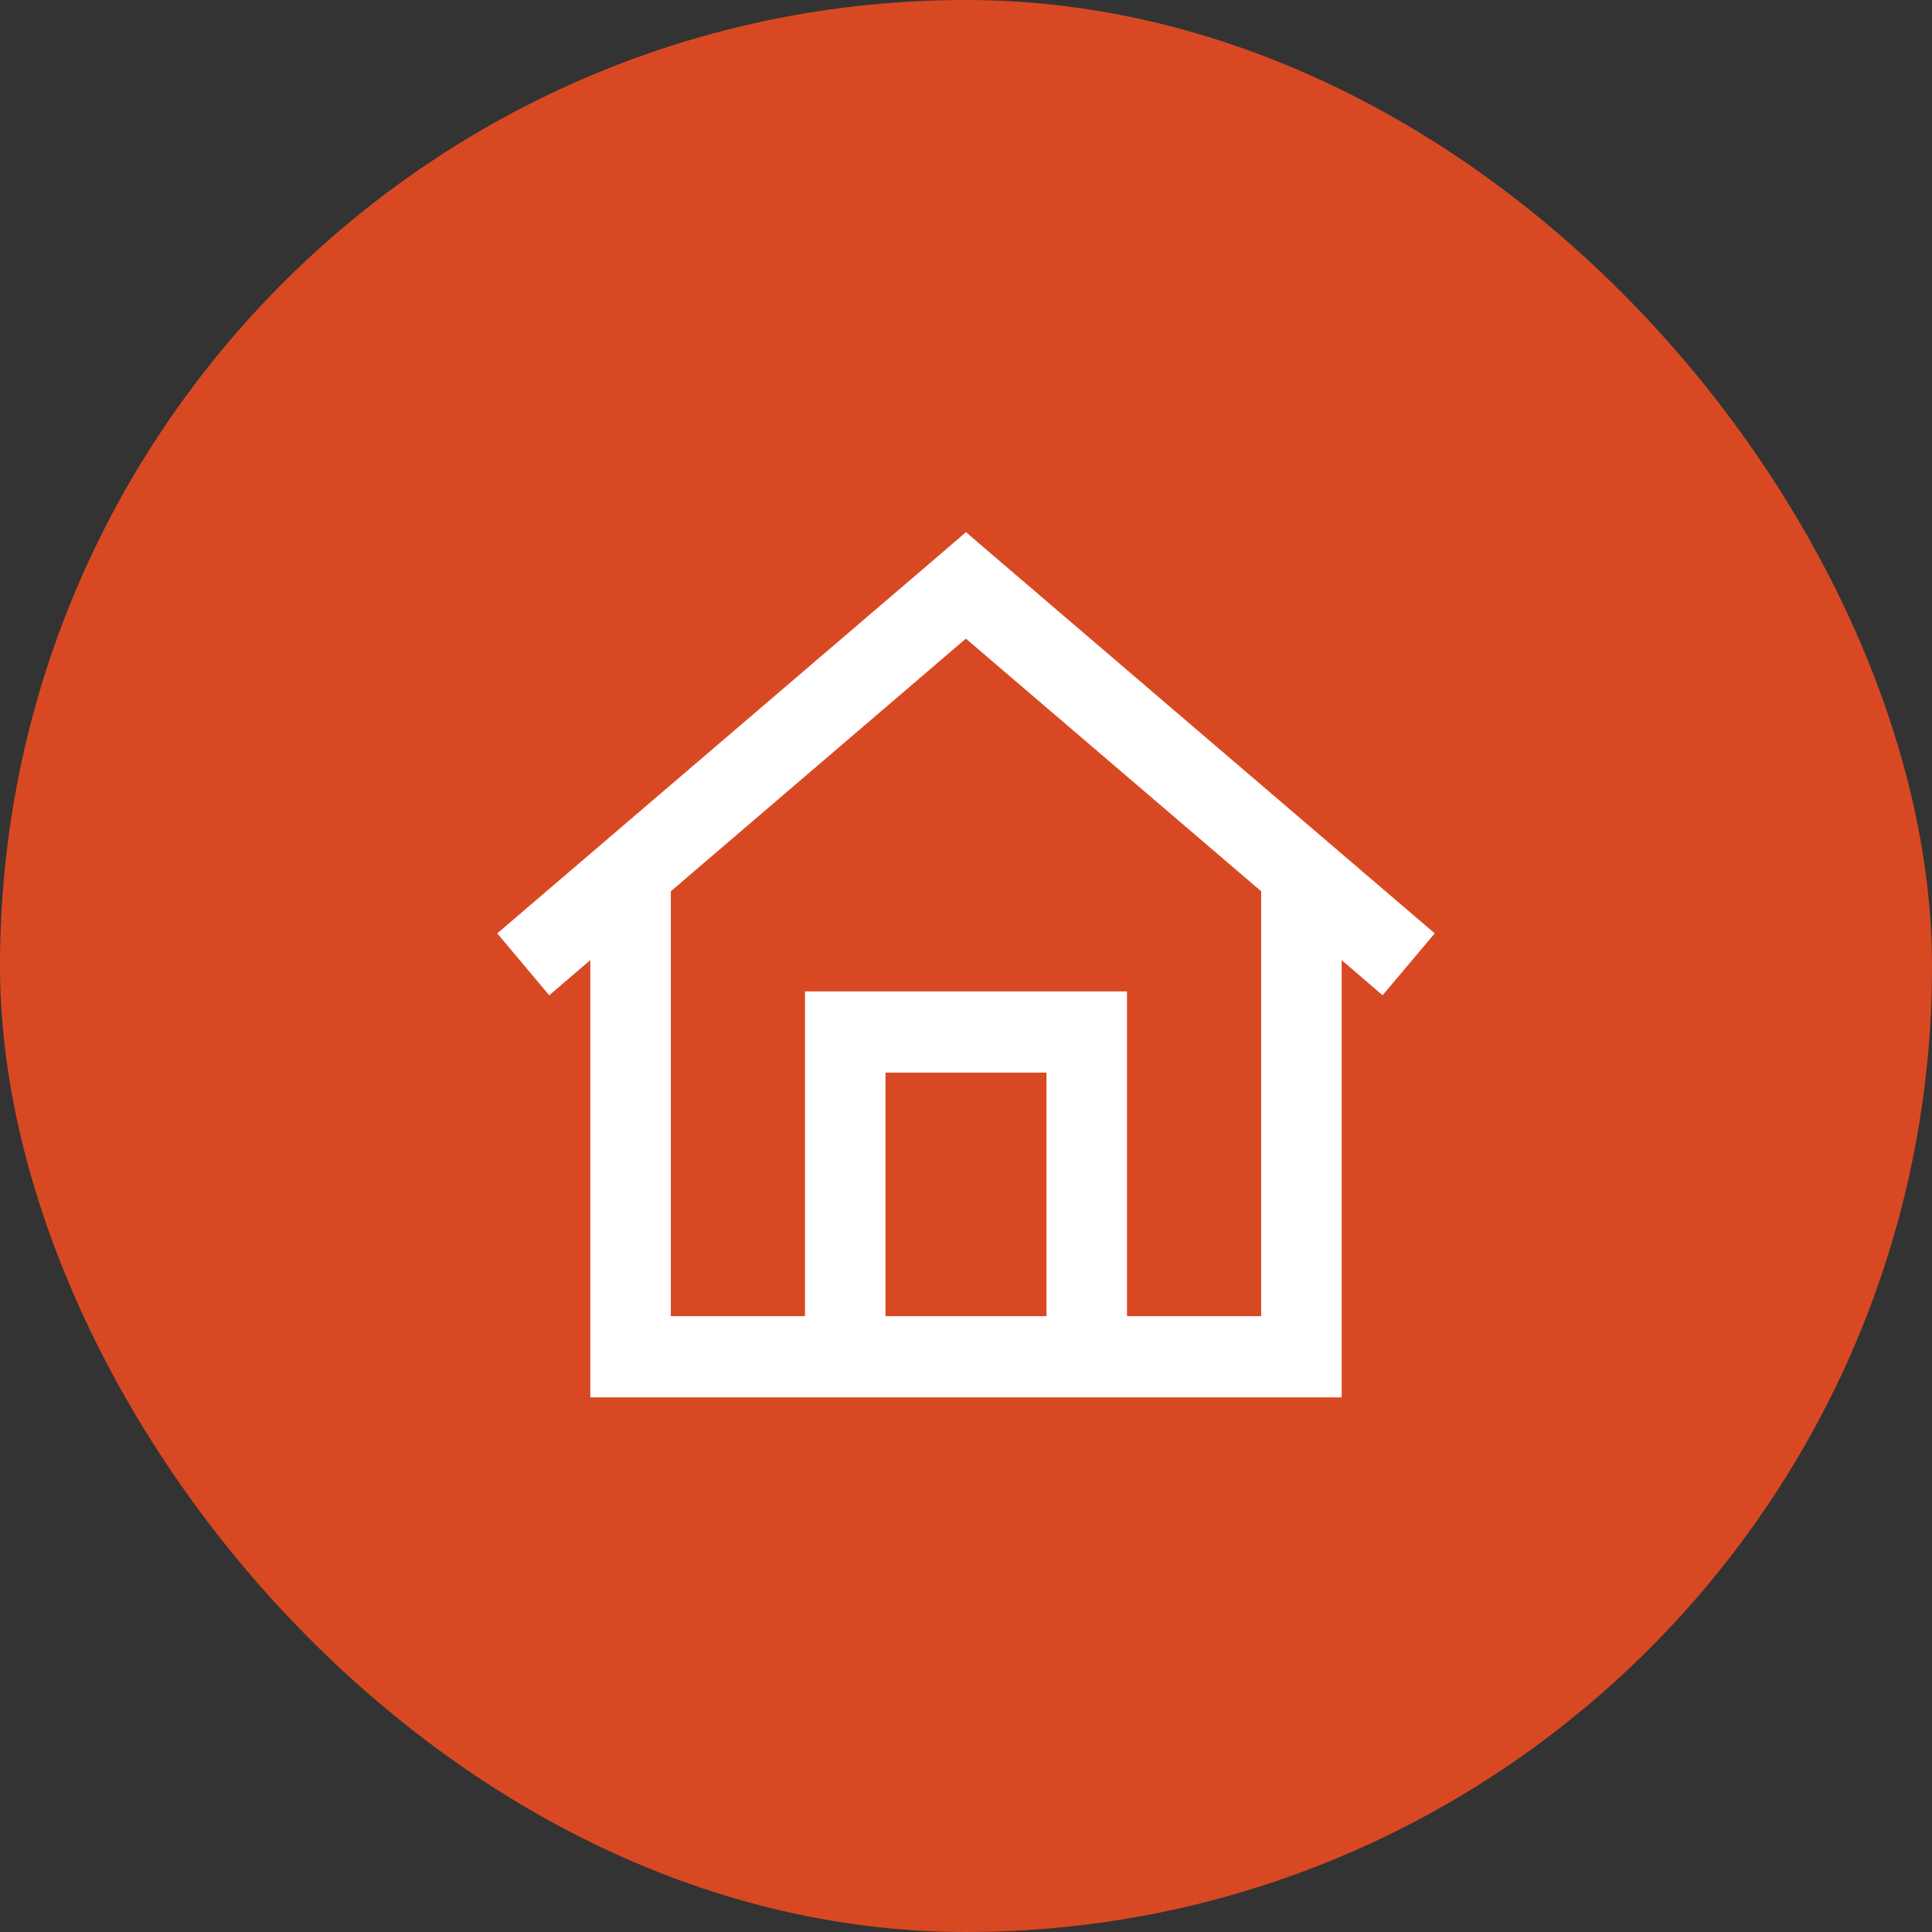 <svg width="120" height="120" viewBox="0 0 120 120" fill="none" xmlns="http://www.w3.org/2000/svg">
<rect x="0" y="0" width="120" height="120" fill="#333333" stroke="none"/>
<rect width="120" height="120" rx="60" fill="#D84923"/>
<g clip-path="url(#clip0_5267_8930)">
<path d="M59.999 33.053L61.614 34.44L89.114 57.974L85.874 61.819L83.333 59.634V84.272V86.793H80.833H39.166H36.666V84.272V59.634L34.114 61.819L30.885 57.974L58.385 34.44L59.999 33.053ZM59.999 39.661L41.666 55.358V81.75H49.999V64.099V61.578H52.499H67.499H69.999V64.099V81.75H78.333V55.358L59.999 39.672V39.661ZM54.999 81.75H64.999V66.621H54.999V81.75Z" fill="white"/>
</g>
<defs>
<clipPath id="clip0_5267_8930">
<rect width="60" height="53.793" fill="white" transform="translate(30 33)"/>
</clipPath>
</defs>
</svg>
